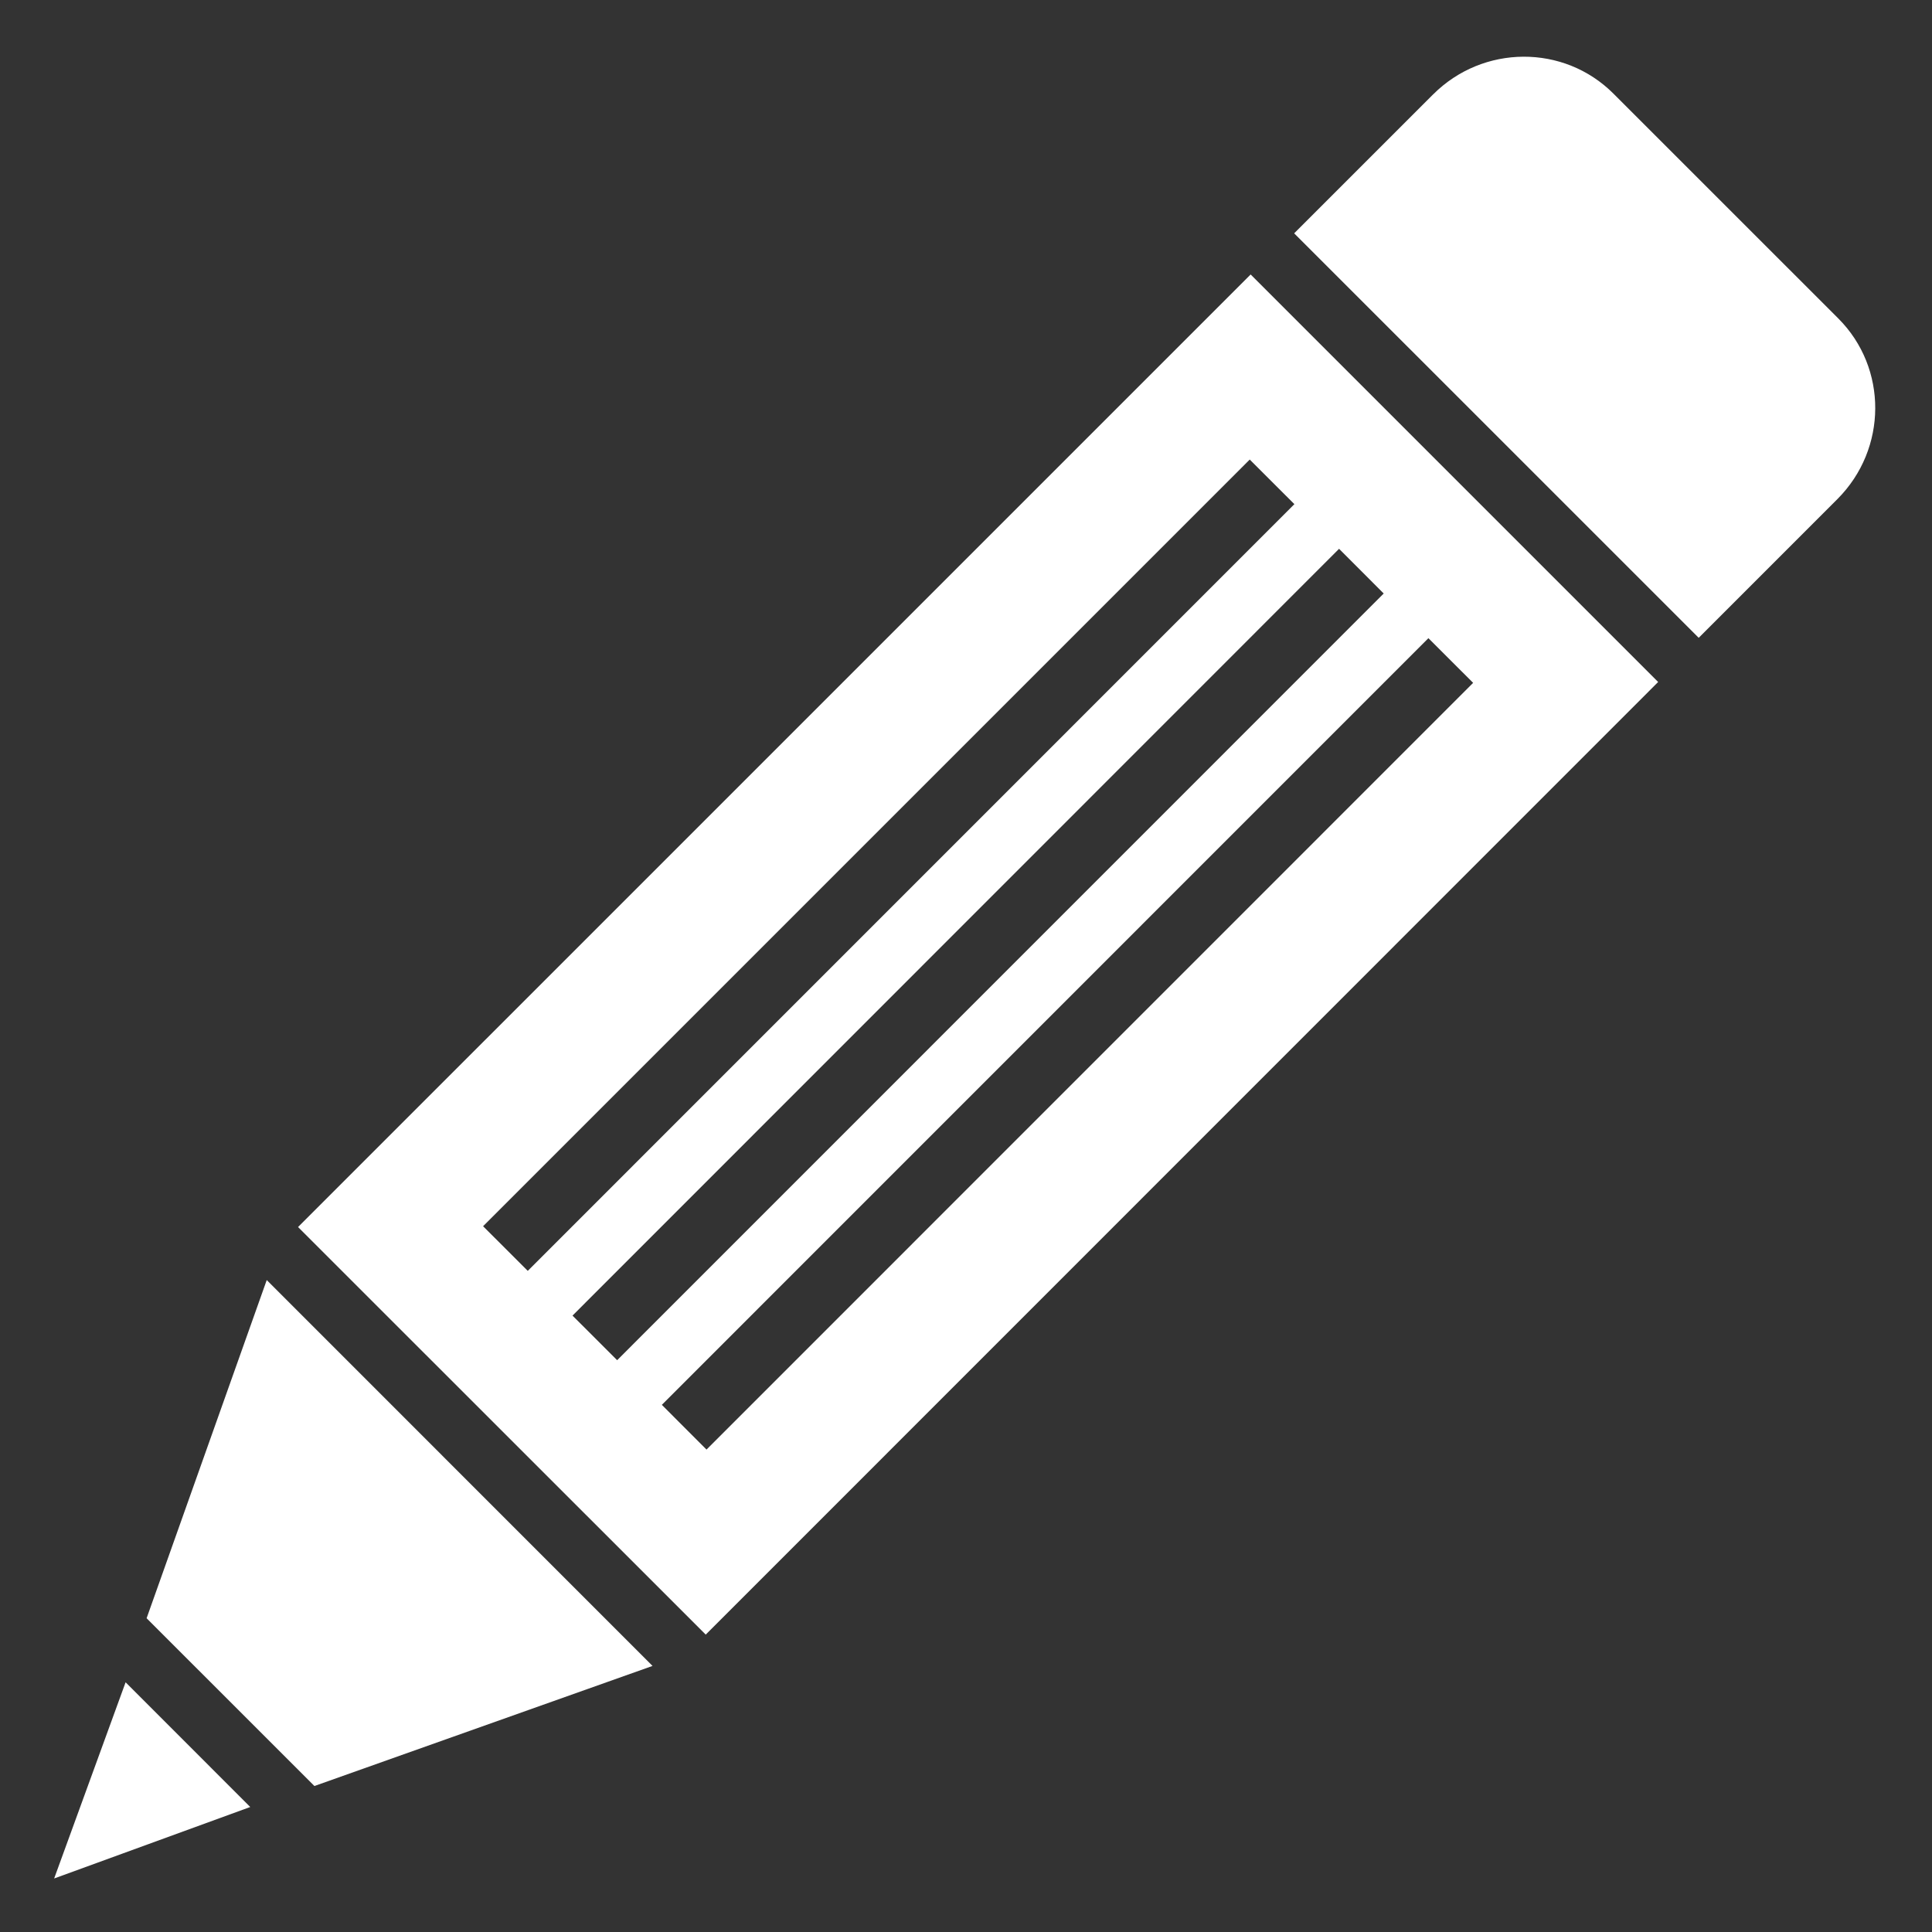 <?xml version="1.0" encoding="UTF-8" standalone="no"?>
<svg
   xmlns:dc="http://purl.org/dc/elements/1.1/"
   xmlns:cc="http://creativecommons.org/ns#"
   xmlns:rdf="http://www.w3.org/1999/02/22-rdf-syntax-ns#"
   xmlns:svg="http://www.w3.org/2000/svg"
   xmlns="http://www.w3.org/2000/svg"
   xmlns:sodipodi="http://sodipodi.sourceforge.net/DTD/sodipodi-0.dtd"
   xmlns:inkscape="http://www.inkscape.org/namespaces/inkscape"
   width="300"
   height="300"
   viewBox="0 0 300 300"
   id="svg2"
   version="1.1"
   inkscape:version="0.91 r13725"
   sodipodi:docname="branding-kampanie-reklamowe_white.svg">
  <rect x="0" y="0" width="300" height="300" fill="#333333" stroke="none"/>
  <defs
     id="defs8" />
  <sodipodi:namedview
     pagecolor="#ffffff"
     bordercolor="#666666"
     borderopacity="1"
     objecttolerance="10"
     gridtolerance="10"
     guidetolerance="10"
     inkscape:pageopacity="0"
     inkscape:pageshadow="2"
     inkscape:window-width="1680"
     inkscape:window-height="988"
     id="namedview6"
     showgrid="false"
     inkscape:zoom="0.78666667"
     inkscape:cx="150"
     inkscape:cy="150"
     inkscape:window-x="-8"
     inkscape:window-y="-8"
     inkscape:window-maximized="1"
     inkscape:current-layer="svg2" />
  <path
     fill-rule="evenodd"
     clip-rule="evenodd"
     fill="#616161"
     d="M46.28 190.535L194.2 42.62l63.276 63.28-147.89 147.92-63.305-63.285zm154.71-112.25l-6.933-6.925L75.014 190.407l6.936 6.933L200.99 78.286zm13.872 13.876l-6.933-6.942L88.9 204.285l6.93 6.926L214.86 92.16zm13.885 13.872l-6.946-6.936L102.77 218.144l6.936 6.946 119.043-119.058zm-6.23-91.355c7.77-7.784 20.34-7.834 28.028-.128l34.904 34.898c7.702 7.706 7.635 20.253-.115 28.027l-21.56 21.564-62.818-62.808 21.56-21.555zM41.42 198.767l59.905 59.917-52.504 18.648-26.056-26.054 18.655-52.512zm-2.562 81.823l-30.45 11.1 11.096-30.466 19.354 19.366z"
     id="path4"
     style="fill:#ffffff" />
</svg>
